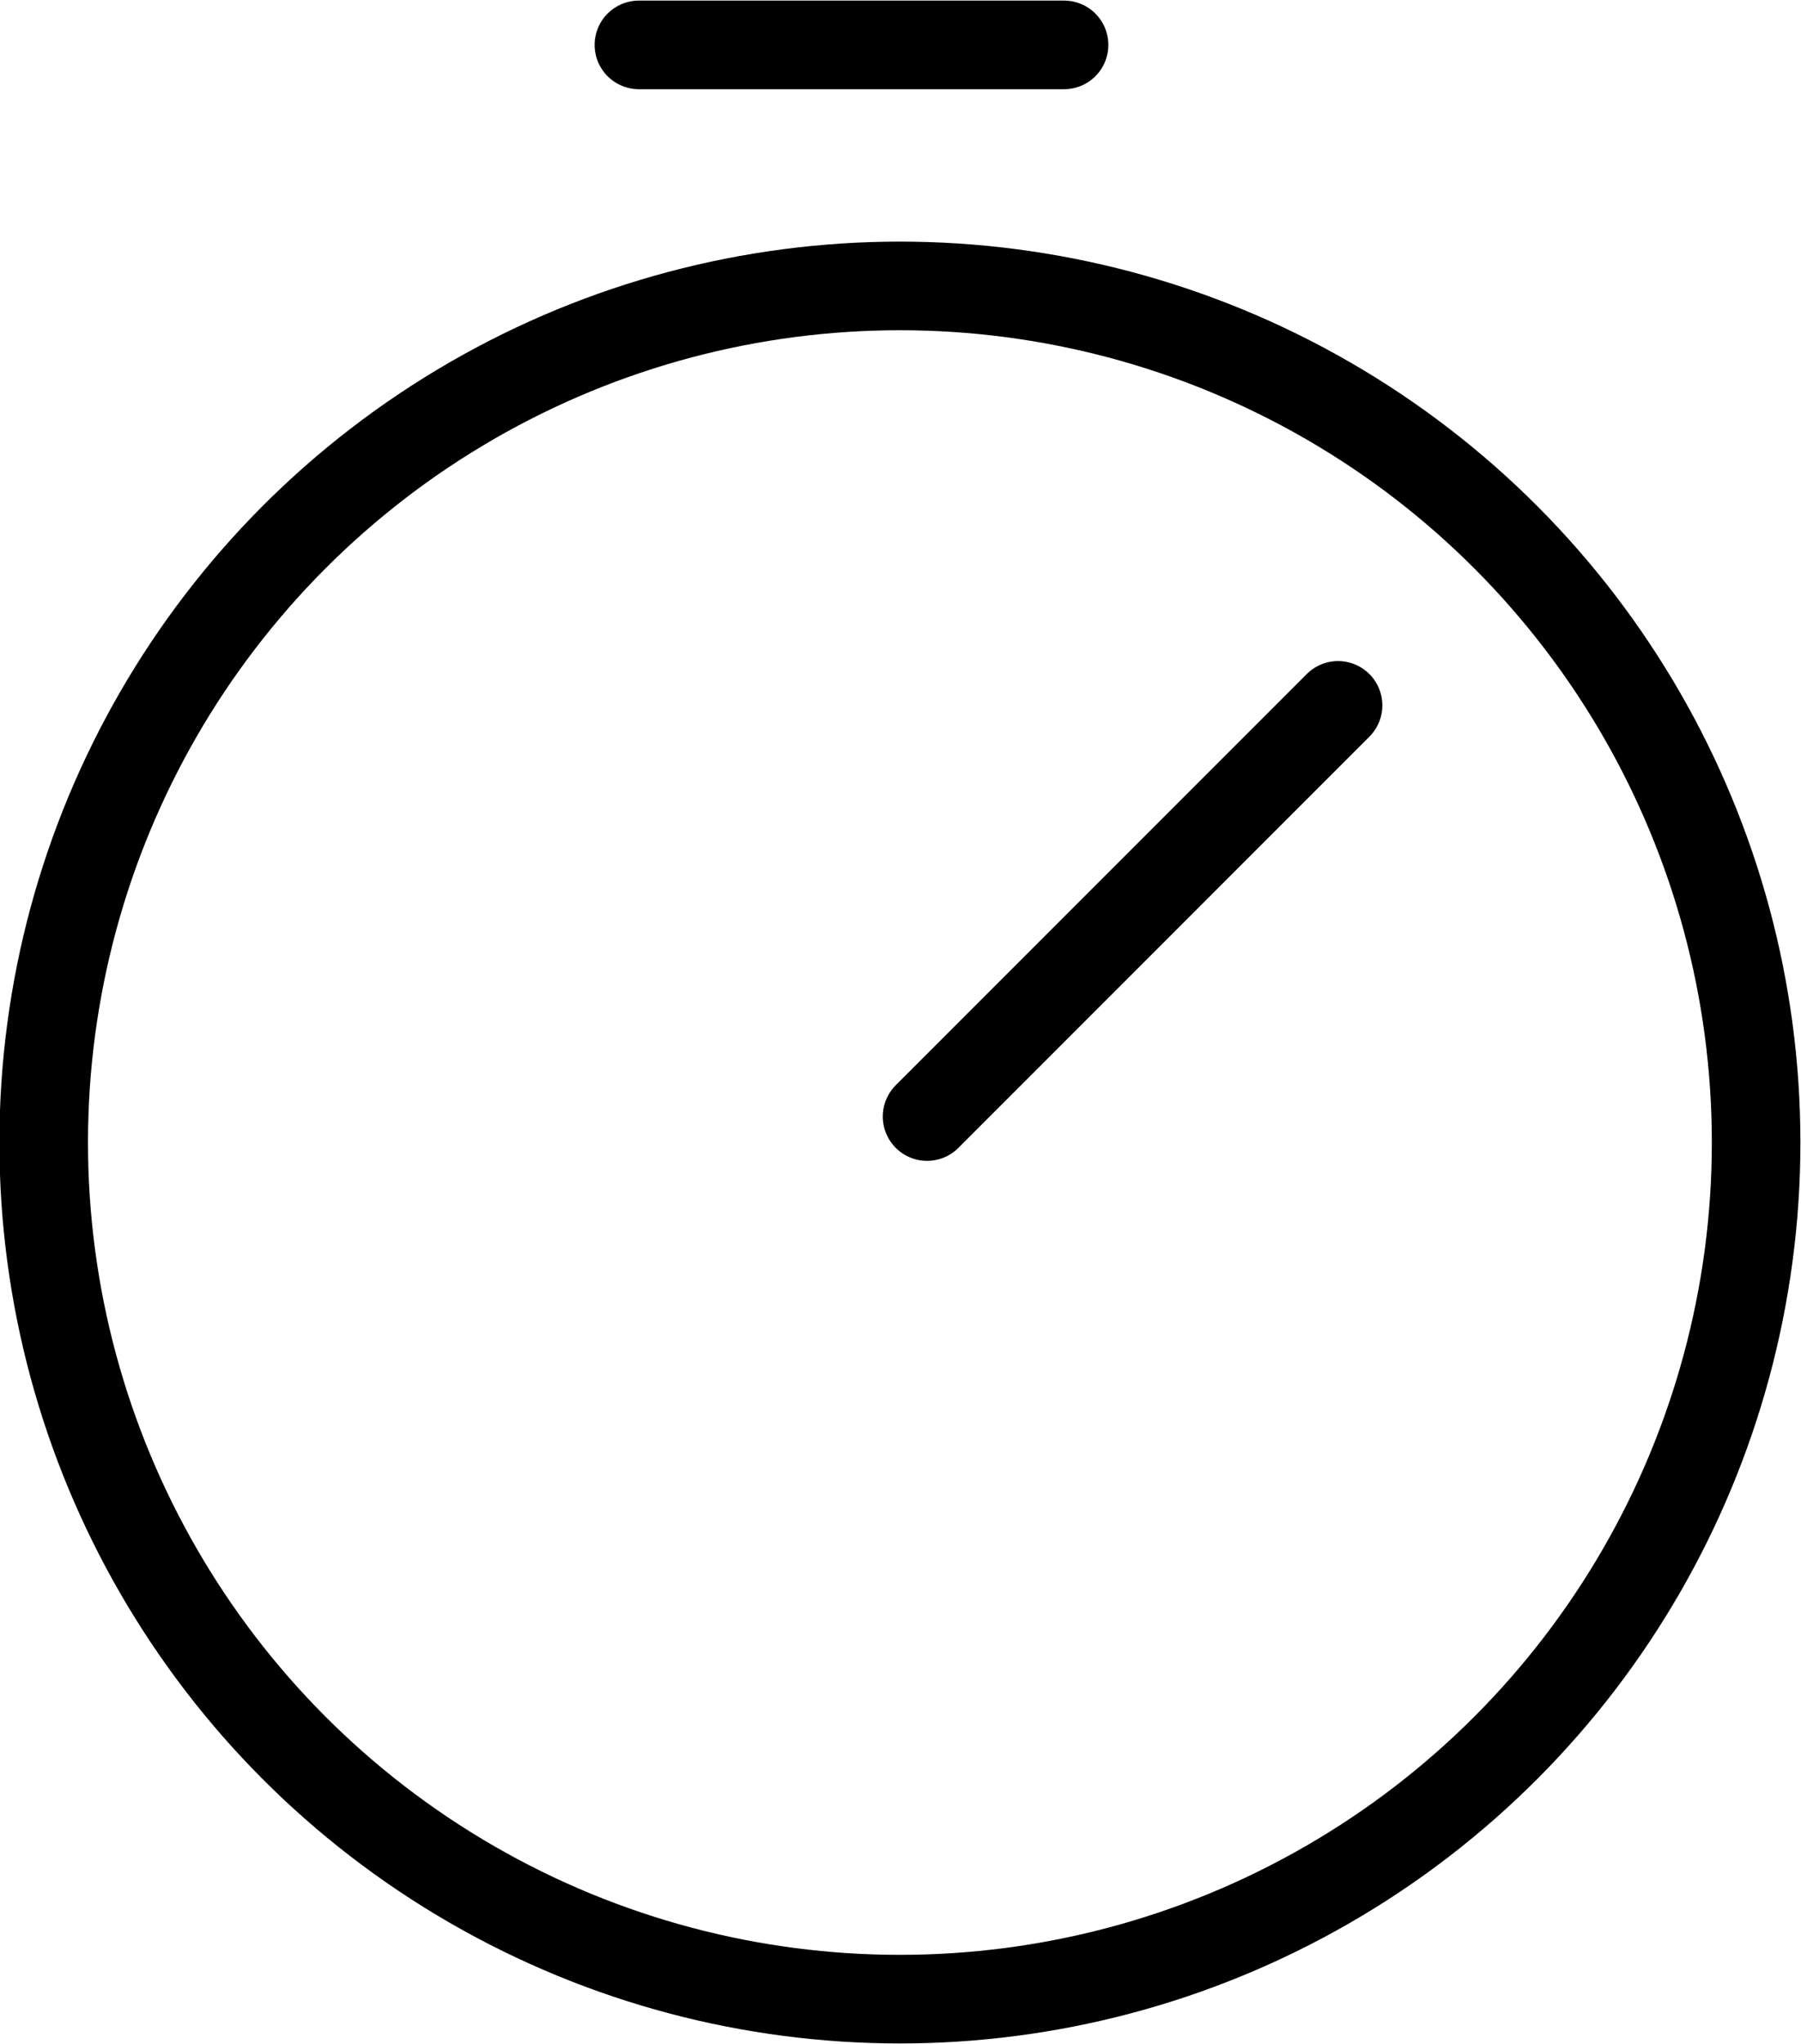 <?xml version="1.0" encoding="UTF-8"?>
<svg xmlns="http://www.w3.org/2000/svg" id="Layer_2" data-name="Layer 2" viewBox="0 0 15.25 17.3">
  <defs>
    <style>
      .cls-1 {
        stroke-miterlimit: 10;
      }

      .cls-1, .cls-2 {
        fill: none;
        stroke: #000;
        stroke-width: .75px;
      }

      .cls-2 {
        stroke-linecap: round;
        stroke-linejoin: round;
      }
    </style>
  </defs>
  <g id="Layer_1-2" data-name="Layer 1">
    <circle class="cls-1" cx="7.62" cy="9.67" r="7.25"></circle>
    <line class="cls-2" x1="7.85" y1="9.45" x2="11.33" y2="5.97"></line>
    <line class="cls-2" x1="5.41" y1=".38" x2="9.01" y2=".38"></line>
  </g>
</svg>
